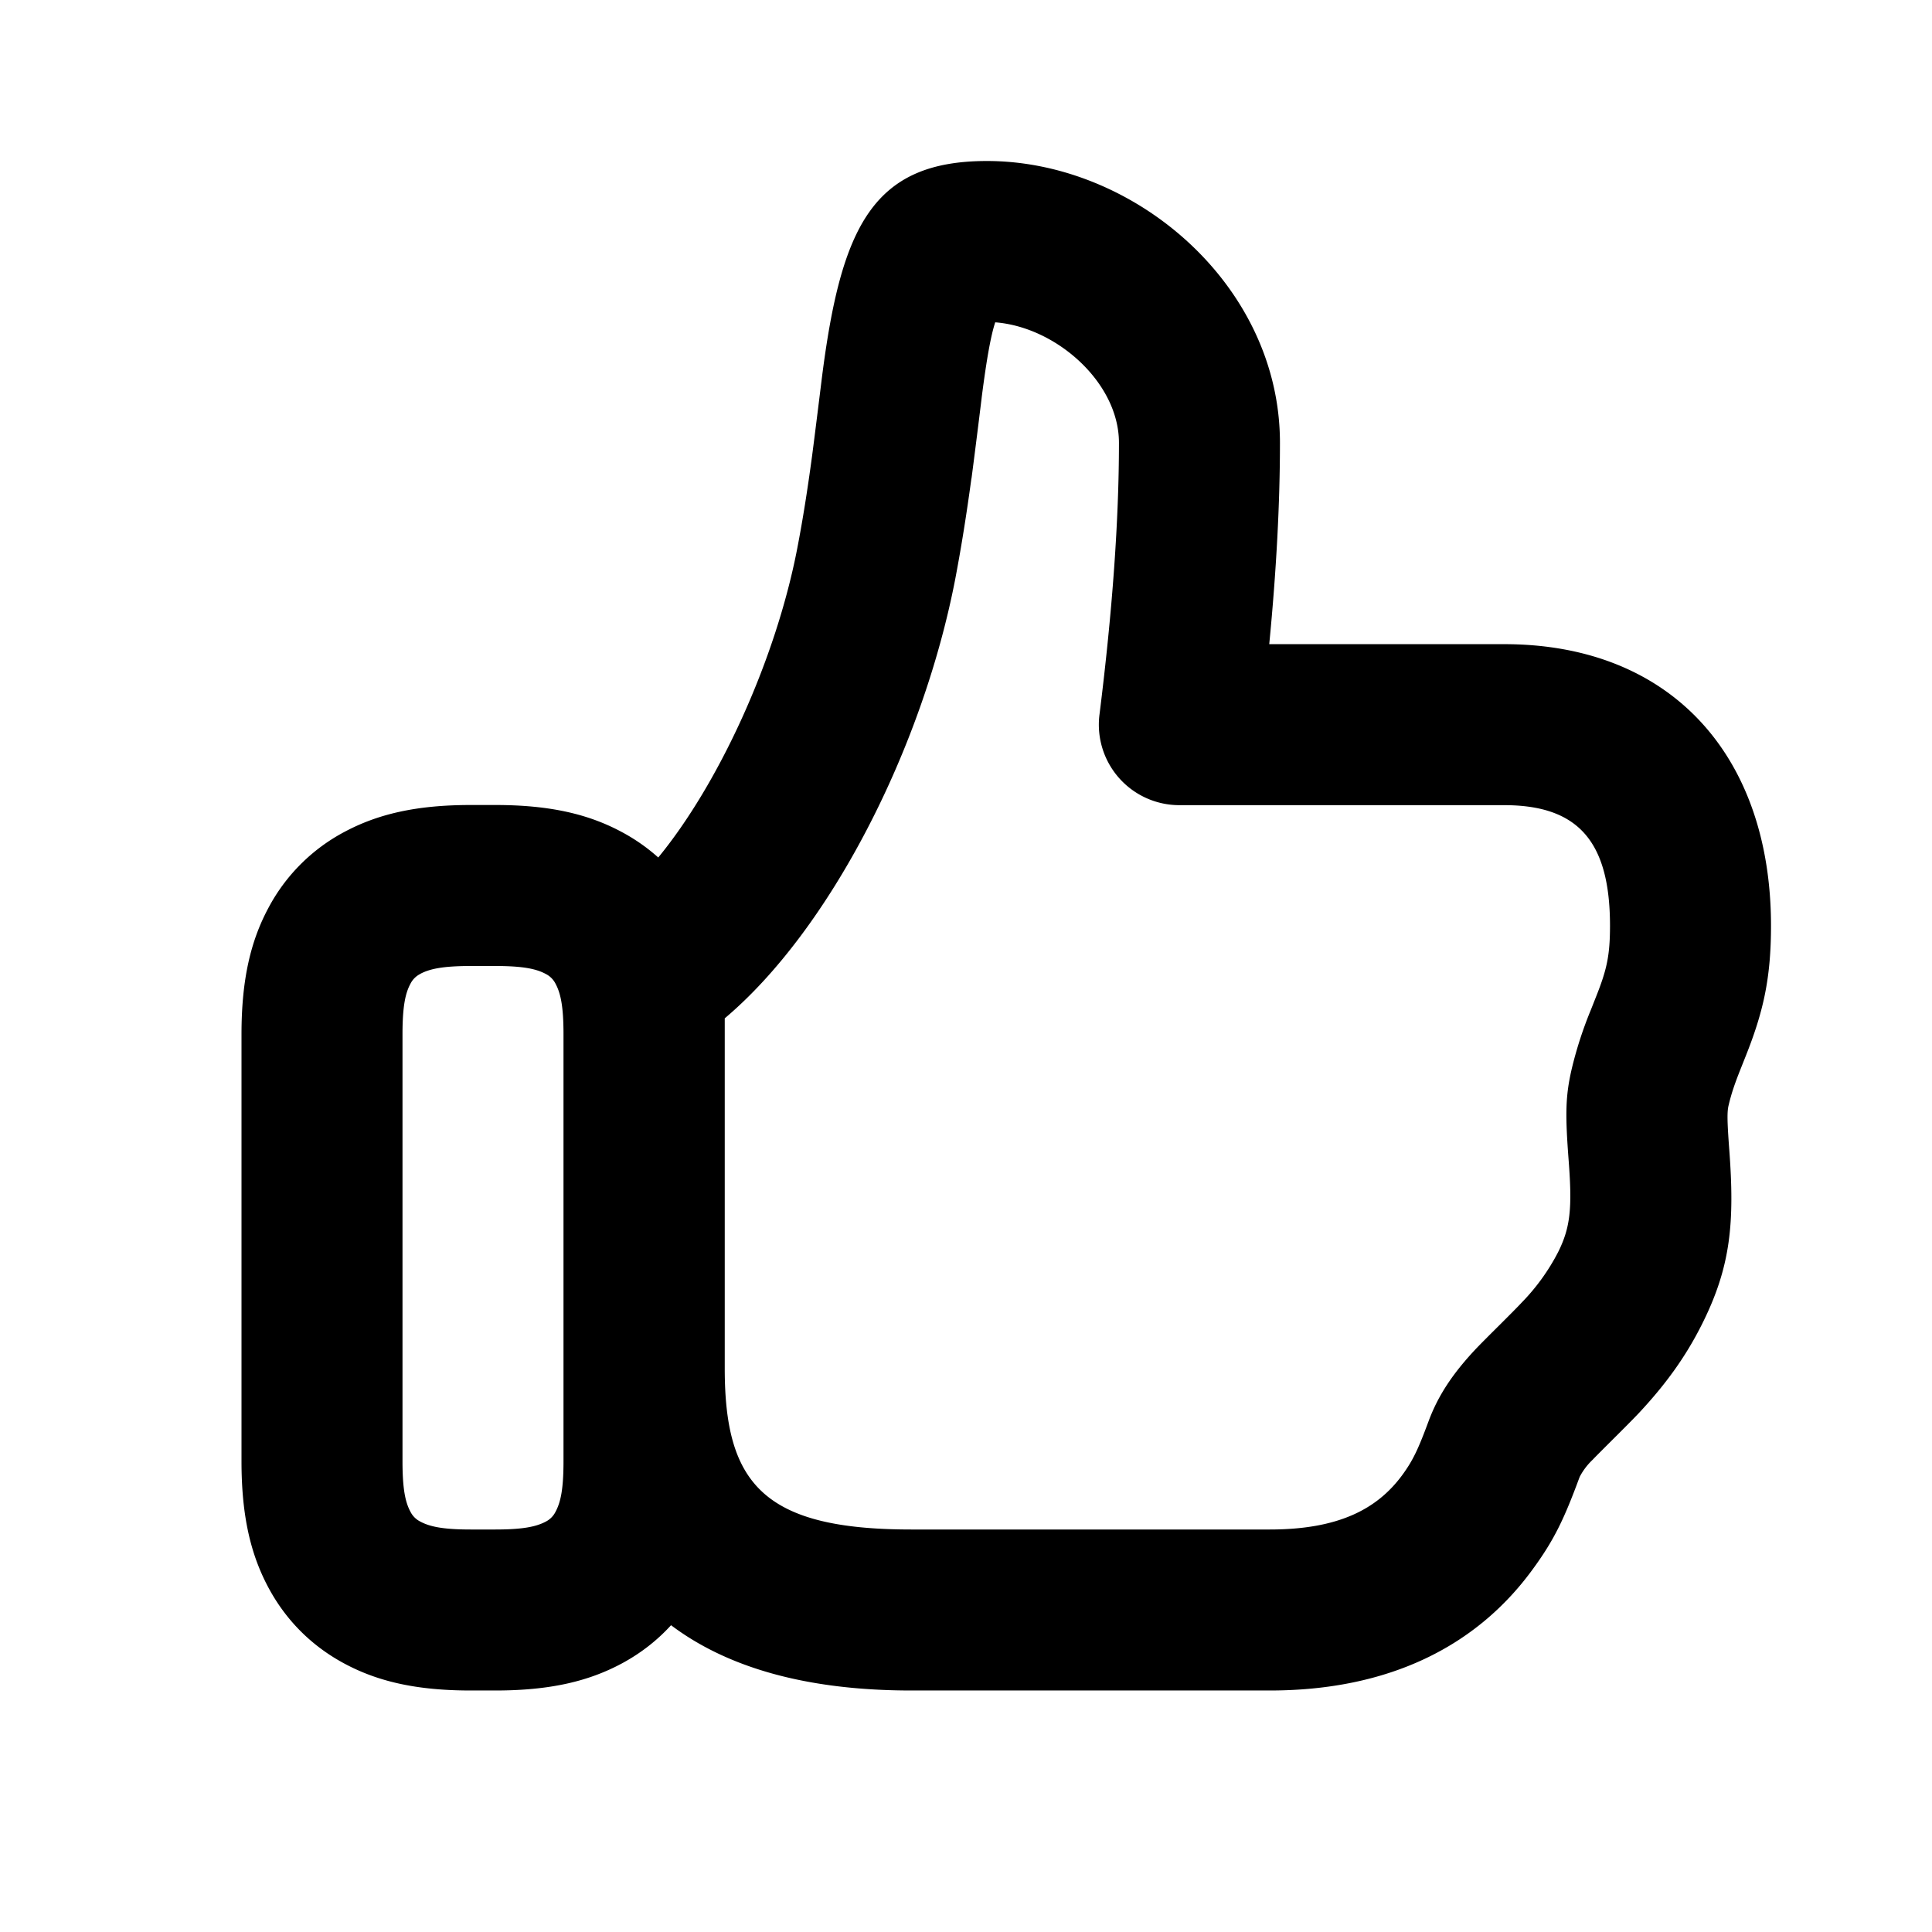<?xml version="1.0" encoding="utf-8"?><!-- Скачано с сайта svg4.ru / Downloaded from svg4.ru -->
<svg width="800px" height="800px" viewBox="0 0 24 24" fill="none" xmlns="http://www.w3.org/2000/svg"><path fill-rule="evenodd" clip-rule="evenodd" d="M22 11.5c0-2.097-1.228-3.498-3.315-3.498h-2.918c.089-.919.133-1.752.133-2.502 0-1.963-1.81-3.5-3.64-3.5-1.414 0-1.81.81-2.049 2.683-.004.034-.094.762-.125.995-.055.407-.112.77-.182 1.133-.273 1.414-.989 2.944-1.727 3.841a2.317 2.317 0 0 0-.456-.318C7.314 10.116 6.838 10 6.153 10h-.306c-.685 0-1.16.116-1.568.334a2.272 2.272 0 0 0-.945.945c-.218.407-.334.883-.334 1.568v5.306c0 .685.116 1.16.334 1.568.218.407.538.727.945.945.407.218.883.334 1.568.334h.306c.685 0 1.16-.116 1.568-.334.235-.126.441-.286.615-.477.697.525 1.68.811 2.985.811h4.452c1.486 0 2.565-.553 3.253-1.487.284-.384.407-.652.597-1.166a.806.806 0 0 1 .162-.214c.026-.028.11-.112.208-.21.135-.134.296-.295.369-.373.323-.346.576-.69.782-1.103.357-.713.406-1.258.337-2.173-.026-.35-.027-.464-.008-.542.034-.145.075-.265.147-.447l.066-.166c.22-.552.314-.971.314-1.619zm-9.932-5.555c.034-.251.129-1.018.127-1.009.062-.483.114-.768.168-.932.76.059 1.537.75 1.537 1.496 0 .955-.08 2.082-.242 3.378a1 1 0 0 0 .992 1.124h4.035c.92 0 1.315.451 1.315 1.498 0 .37-.04.547-.173.881l-.066.167a4.916 4.916 0 0 0-.234.72c-.084.356-.083.586-.04 1.156.044.582.022.822-.131 1.129a2.607 2.607 0 0 1-.455.63c-.04.044-.148.152-.262.266-.129.128-.265.264-.319.322-.266.286-.451.554-.573.882-.128.345-.192.486-.33.674-.314.425-.798.673-1.644.673H11.32c-1.833 0-2.317-.568-2.317-2v-4.35c1.31-1.104 2.458-3.356 2.864-5.46.077-.405.14-.803.2-1.245zm-6.846 6.152c.116-.061.278-.097.625-.097h.306c.347 0 .509.036.625.098a.275.275 0 0 1 .124.124c.062.116.098.277.098.625v5.306c0 .348-.036.509-.098.625a.275.275 0 0 1-.124.125c-.116.061-.278.097-.625.097h-.306c-.347 0-.509-.036-.625-.098a.275.275 0 0 1-.124-.124C5.036 18.662 5 18.5 5 18.153v-5.306c0-.348.036-.509.098-.625a.275.275 0 0 1 .124-.124z" fill="#000000"/></svg>